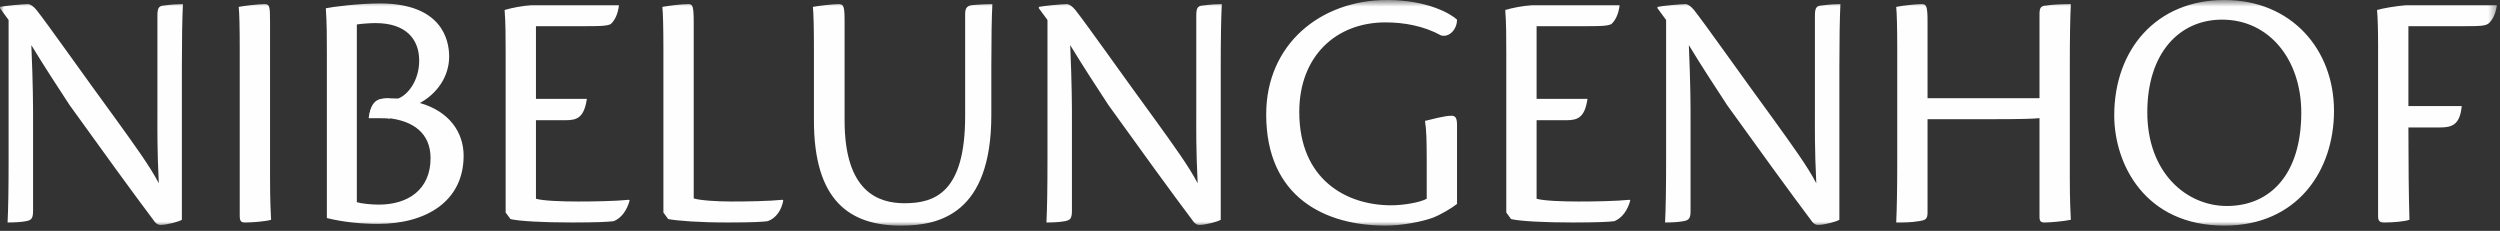 <?xml version="1.0" encoding="UTF-8"?>
<svg width="314px" height="29px" viewBox="0 0 314 29" version="1.1" xmlns="http://www.w3.org/2000/svg" xmlns:xlink="http://www.w3.org/1999/xlink">
    <rect x="0" y="0" width="314" height="29" fill="#333333" stroke="none"/>
    <!-- Generator: Sketch 48.1 (47250) - http://www.bohemiancoding.com/sketch -->
    <title>Logo</title>
    <desc>Created with Sketch.</desc>
    <defs>
        <polygon id="path-1" points="313.614 29 313.614 0.662 0 0.662 0 29 313.614 29"></polygon>
    </defs>
    <g id="Startseite" stroke="none" stroke-width="1" fill="none" fill-rule="evenodd" transform="translate(-504, -32)">
        <g id="Logo" transform="translate(504, 31)">
            <g id="Group-3" transform="translate(0, 0.338)">
                <mask id="mask-2" fill="white">
                    <use xlink:href="#path-1"></use>
                </mask>
                <g id="Clip-2"></g>
                <path d="M313.614,1.311 L302.192,1.311 C300.808,1.441 299.293,1.7 298.558,1.917 C298.645,2.955 298.688,4.296 298.688,6.546 L298.688,27.875 C298.688,28.481 298.991,28.611 299.467,28.611 C300.548,28.611 302.019,28.481 302.625,28.265 C302.538,25.02 302.495,21.429 302.495,16.67 L306.466,16.67 C307.937,16.67 308.975,16.367 309.191,13.987 L302.495,13.987 L302.495,3.95 L309.547,3.95 C311.278,3.95 312.143,3.95 312.576,3.604 C313.052,3.171 313.441,2.479 313.614,1.311 Z M293.151,14.593 C293.151,6.849 287.786,0.662 279.393,0.662 C270.783,0.662 265.548,6.935 265.548,15.156 C265.548,21.213 269.355,29 279.393,29 C288.565,29 293.151,22.078 293.151,14.593 Z M289.041,14.81 C289.041,22.554 285.147,26.534 279.695,26.534 C274.634,26.534 269.701,22.381 269.701,14.766 C269.701,7.325 273.725,3.128 279.09,3.128 C285.017,3.128 289.041,8.147 289.041,14.81 Z M259.968,22.943 L259.968,8.969 C259.968,5.378 260.011,2.825 260.098,1.181 C259.189,1.181 257.805,1.224 257.026,1.354 C256.377,1.398 256.161,1.571 256.161,2.436 L256.161,12.992 L242.1,12.992 L242.1,3.431 C242.1,1.441 241.97,1.181 241.364,1.181 C240.672,1.181 238.942,1.354 238.163,1.527 C238.249,2.349 238.293,4.123 238.293,7.022 L238.293,20.693 C238.293,24.328 238.249,26.88 238.163,28.611 C239.158,28.611 239.937,28.611 241.018,28.438 C241.884,28.308 242.1,28.178 242.1,27.313 L242.1,15.632 L250.061,15.632 C253.868,15.632 255.296,15.588 256.161,15.502 L256.161,27.919 C256.161,28.481 256.377,28.611 256.81,28.611 C257.459,28.611 259.362,28.438 260.098,28.265 C260.055,27.399 259.968,25.972 259.968,22.943 Z M231.025,9.142 C231.025,5.551 231.069,3.042 231.155,1.181 C230.636,1.181 229.684,1.224 228.776,1.354 C228.213,1.398 227.954,1.571 227.954,2.566 L227.954,14.593 C227.954,16.8 227.91,19.309 228.127,23.679 C227.002,21.515 225.098,18.92 222.892,15.848 C218.522,9.877 214.239,3.777 212.768,1.917 C212.378,1.441 211.989,1.181 211.686,1.181 C211.08,1.181 208.744,1.398 208.182,1.527 L208.182,1.7 L209.263,3.171 L209.263,20.737 C209.263,24.371 209.22,26.88 209.134,28.611 C209.912,28.611 210.778,28.568 211.47,28.438 C212.076,28.308 212.335,28.178 212.335,27.14 L212.335,15.978 C212.335,13.771 212.335,11.478 212.119,6.33 C213.806,9.099 215.364,11.478 216.921,13.858 C220.685,19.093 224.752,24.717 227.651,28.568 C227.867,28.784 228.04,28.914 228.343,28.914 C229.165,28.914 230.723,28.481 231.025,28.265 L231.025,9.142 Z M204.764,25.842 L204.678,25.755 C202.99,25.928 200.221,25.972 198.275,25.972 C196.198,25.972 193.905,25.885 192.996,25.626 L192.996,15.761 L196.751,15.761 C198.178,15.761 199.044,15.415 199.39,13.079 L192.996,13.079 L192.996,3.95 L198.967,3.95 C200.87,3.95 201.822,3.95 202.385,3.691 C202.904,3.215 203.293,2.436 203.423,1.311 L192.434,1.311 C191.222,1.398 189.924,1.657 189.059,1.917 C189.189,3.561 189.189,5.335 189.189,7.368 L189.189,27.356 L189.795,28.178 C190.876,28.438 193.948,28.611 197.539,28.611 C200.568,28.611 202.212,28.524 202.774,28.438 C203.726,28.048 204.418,27.097 204.764,25.842 Z M179.974,28.005 C180.969,27.616 182.354,26.794 183.003,26.275 L183.003,16.367 C183.003,15.458 182.787,15.199 182.311,15.199 C181.445,15.199 179.888,15.632 178.979,15.848 C179.152,16.929 179.196,18.227 179.196,20.78 L179.196,25.626 C178.33,26.102 176.254,26.448 174.739,26.448 C169.029,26.448 163.188,23.16 163.188,14.723 C163.188,7.714 167.817,3.474 174.004,3.474 C176.34,3.474 178.806,3.907 181.013,5.118 C182.051,5.378 183.003,4.339 183.003,3.128 C182.224,2.393 179.282,0.662 174.22,0.662 C165.827,0.662 159.034,6.243 159.034,15.026 C159.034,25.453 166.433,29 174.047,29 C176.167,29 178.677,28.481 179.974,28.005 Z M153.325,9.142 C153.325,5.551 153.368,3.042 153.455,1.181 C152.935,1.181 151.984,1.224 151.075,1.354 C150.513,1.398 150.253,1.571 150.253,2.566 L150.253,14.593 C150.253,16.8 150.21,19.309 150.426,23.679 C149.301,21.515 147.398,18.92 145.191,15.848 C140.821,9.877 136.538,3.777 135.067,1.917 C134.678,1.441 134.288,1.181 133.986,1.181 C133.38,1.181 131.044,1.398 130.481,1.527 L130.481,1.7 L131.563,3.171 L131.563,20.737 C131.563,24.371 131.519,26.88 131.433,28.611 C132.212,28.611 133.077,28.568 133.769,28.438 C134.375,28.308 134.635,28.178 134.635,27.14 L134.635,15.978 C134.635,13.771 134.635,11.478 134.418,6.33 C136.106,9.099 137.663,11.478 139.221,13.858 C142.985,19.093 147.051,24.717 149.95,28.568 C150.166,28.784 150.34,28.914 150.642,28.914 C151.464,28.914 153.022,28.481 153.325,28.265 L153.325,9.142 Z M124.511,9.012 C124.511,5.421 124.555,2.868 124.641,1.181 C124.122,1.181 122.911,1.224 122.045,1.311 C121.569,1.398 121.223,1.571 121.223,2.393 L121.223,15.242 C121.223,24.804 117.459,26.188 113.609,26.188 C110.364,26.188 106.081,24.804 106.081,15.805 L106.081,3.517 C106.081,1.441 105.994,1.181 105.302,1.181 C104.61,1.181 102.706,1.398 102.1,1.527 C102.187,2.393 102.23,4.166 102.23,7.065 L102.23,15.805 C102.23,25.842 106.686,29 113.176,29 C117.978,29 124.511,27.529 124.511,15.112 L124.511,9.012 Z M98.38,25.842 L98.293,25.755 C96.606,25.928 93.837,25.972 91.89,25.972 C90.073,25.972 87.953,25.842 87.131,25.582 L87.131,3.517 C87.131,1.441 87.001,1.181 86.482,1.181 C85.444,1.181 83.929,1.398 83.194,1.527 C83.28,2.393 83.324,4.166 83.324,7.065 L83.324,27.356 L83.929,28.178 C85.054,28.395 87.953,28.611 91.414,28.611 C94.486,28.611 95.87,28.524 96.433,28.438 C97.514,28.048 98.163,27.01 98.38,25.842 Z M79.084,25.842 L78.998,25.755 C77.31,25.928 74.541,25.972 72.595,25.972 C70.518,25.972 68.225,25.885 67.316,25.626 L67.316,15.761 L71.071,15.761 C72.498,15.761 73.364,15.415 73.71,13.079 L67.316,13.079 L67.316,3.95 L73.287,3.95 C75.19,3.95 76.142,3.95 76.705,3.691 C77.224,3.215 77.613,2.436 77.743,1.311 L66.754,1.311 C65.542,1.398 64.244,1.657 63.379,1.917 C63.509,3.561 63.509,5.335 63.509,7.368 L63.509,27.356 L64.115,28.178 C65.196,28.438 68.268,28.611 71.859,28.611 C74.888,28.611 76.532,28.524 77.094,28.438 C78.046,28.048 78.738,27.097 79.084,25.842 Z M58.231,20.218 C58.231,17.276 56.414,14.636 52.737,13.598 C54.814,12.473 56.414,10.353 56.414,7.757 C56.414,5.594 55.419,1.095 47.718,1.095 C45.036,1.095 41.704,1.527 40.926,1.7 C41.055,3.82 41.055,5.075 41.055,7.368 L41.055,28.048 C43.132,28.568 45.425,28.784 47.459,28.784 C53.559,28.784 58.231,25.928 58.231,20.218 Z M54.078,20.52 C54.078,24.501 51.223,26.361 47.588,26.361 C46.593,26.361 45.382,26.231 44.819,26.058 L44.819,16.854 L44.817,16.854 L44.817,10.386 L44.819,10.386 L44.819,3.734 C45.339,3.647 46.507,3.561 47.156,3.561 C51.006,3.561 52.65,5.594 52.65,8.277 C52.65,10.743 51.266,12.56 50.011,13.036 C49.508,13.014 49.011,13.003 48.527,13.003 L48.527,13.007 C47.34,13.039 46.614,13.419 46.315,15.437 L46.376,15.437 C46.691,15.424 47.003,15.415 47.286,15.415 C47.557,15.415 47.822,15.423 48.08,15.437 L48.527,15.437 L48.527,15.474 C51.985,15.786 54.078,17.455 54.078,20.52 Z M30.803,28.611 C31.538,28.611 33.399,28.481 34.048,28.265 C34.004,27.399 33.918,25.972 33.918,22.987 L33.918,3.431 C33.918,1.484 33.875,1.181 33.226,1.181 C32.49,1.181 30.543,1.398 29.981,1.527 C30.067,2.306 30.111,4.08 30.111,6.979 L30.111,27.789 C30.111,28.481 30.327,28.611 30.803,28.611 Z M22.843,9.142 C22.843,5.551 22.887,3.042 22.973,1.181 C22.454,1.181 21.502,1.224 20.594,1.354 C20.031,1.398 19.772,1.571 19.772,2.566 L19.772,14.593 C19.772,16.8 19.728,19.309 19.945,23.679 C18.82,21.515 16.916,18.92 14.71,15.848 C10.34,9.877 6.057,3.777 4.586,1.917 C4.196,1.441 3.807,1.181 3.504,1.181 C2.898,1.181 0.562,1.398 0,1.527 L0,1.7 L1.081,3.171 L1.081,20.737 C1.081,24.371 1.038,26.88 0.952,28.611 C1.73,28.611 2.596,28.568 3.288,28.438 C3.894,28.308 4.153,28.178 4.153,27.14 L4.153,15.978 C4.153,13.771 4.153,11.478 3.937,6.33 C5.624,9.099 7.182,11.478 8.739,13.858 C12.503,19.093 16.57,24.717 19.469,28.568 C19.685,28.784 19.858,28.914 20.161,28.914 C20.983,28.914 22.541,28.481 22.843,28.265 L22.843,9.142 Z" id="Fill-1" fill="#FEFEFE" mask="url(#mask-2)"></path>
            </g>
            <path d="M48.981,13.382 L48.737,13.382 C47.427,13.382 46.633,13.7 46.315,15.844 C46.315,15.844 48.686,15.825 48.981,15.902" id="Fill-4" fill="#FEFEFE"></path>
        </g>
    </g>
</svg>